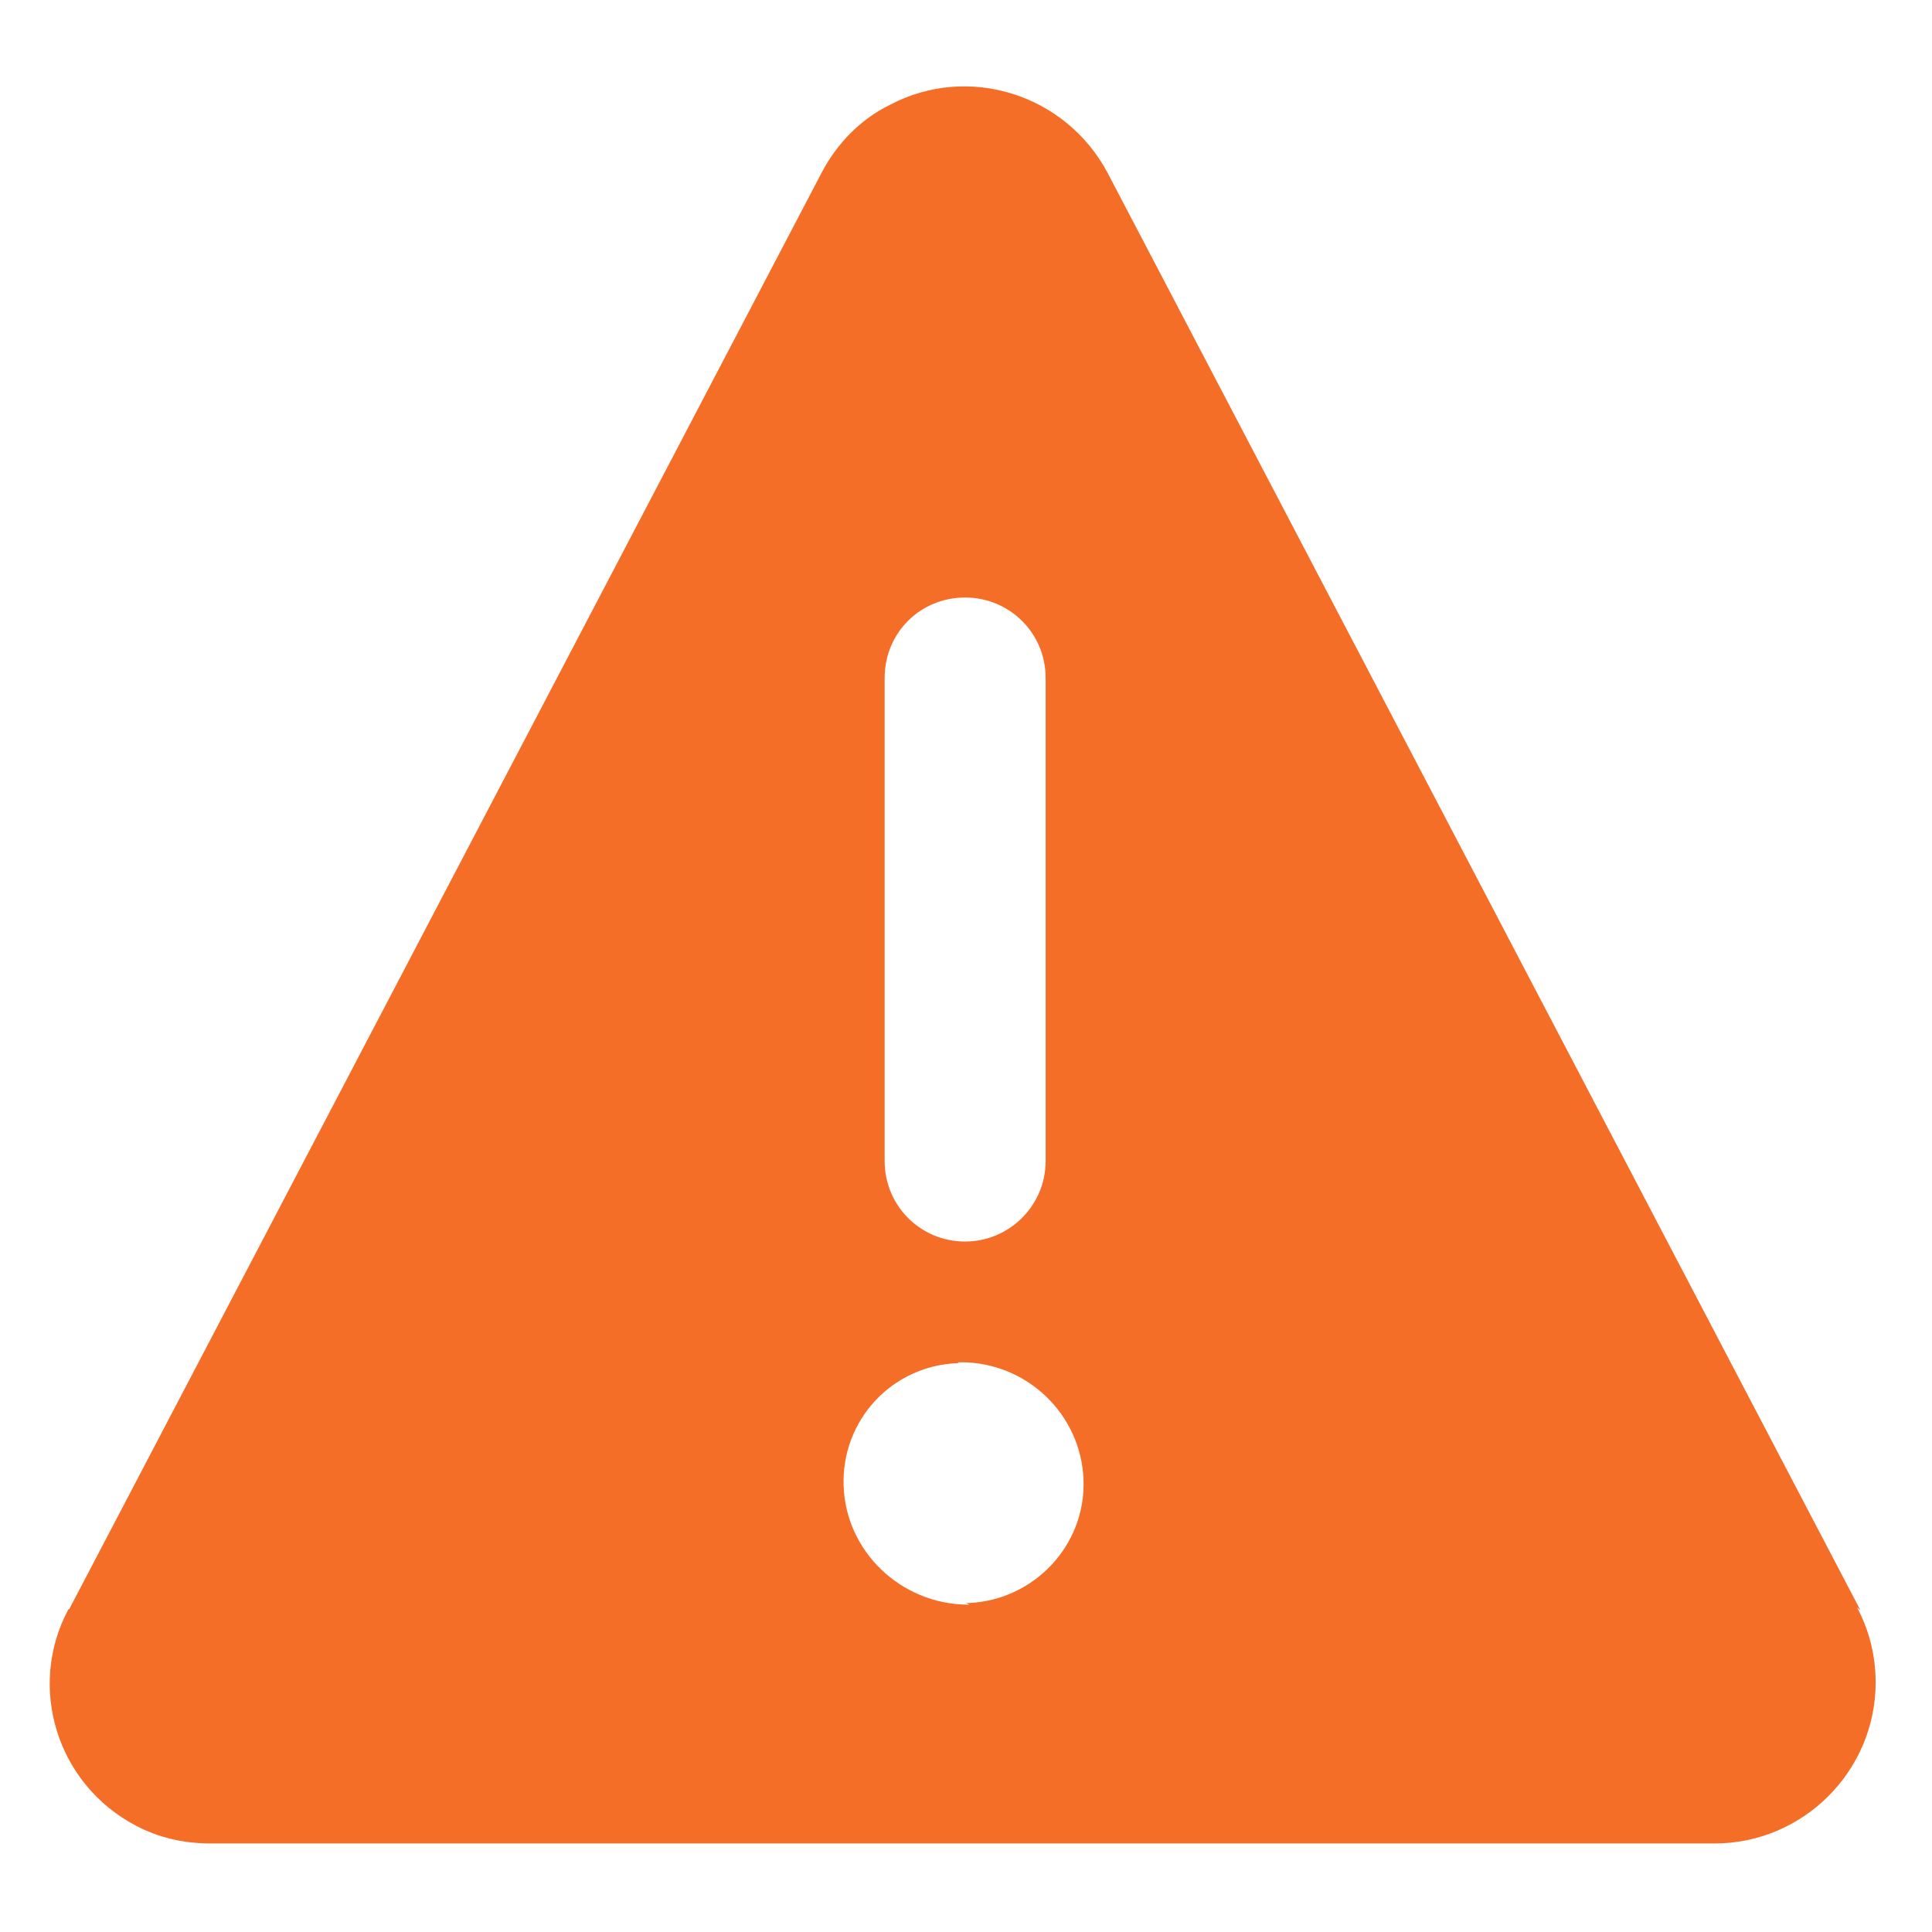 <svg width="18" height="18" viewBox="0 0 18 18" fill="none" xmlns="http://www.w3.org/2000/svg">
<g clip-path="url(#clip0_346_12818)">
<path d="M17.332 15L10.32 1.612C9.93 0.877 9.022 0.592 8.295 0.975C8.017 1.11 7.8 1.335 7.657 1.605L0.645 14.992H0.638C0.248 15.72 0.533 16.627 1.268 17.01C1.478 17.122 1.717 17.175 1.957 17.175H15.975C16.8 17.175 17.475 16.5 17.475 15.675C17.475 15.427 17.415 15.187 17.302 14.977L17.332 15ZM8.242 6.317C8.242 5.897 8.572 5.567 8.992 5.567C9.405 5.567 9.742 5.897 9.742 6.317V10.817C9.742 11.23 9.405 11.567 8.992 11.567C8.572 11.567 8.242 11.23 8.242 10.817V6.317ZM9.03 14.95H9.007C8.392 14.942 7.882 14.455 7.86 13.847C7.837 13.232 8.31 12.722 8.925 12.7C8.925 12.692 8.932 12.692 8.94 12.692H8.955C9.562 12.692 10.072 13.172 10.095 13.787C10.117 14.395 9.637 14.905 9.03 14.935C9.015 14.935 9.007 14.935 9 14.935L9.03 14.95Z" fill="#F56E28"/>
</g>
<defs>
<clipPath id="clip0_346_12818">
<rect width="18" height="18" fill="white"/>
</clipPath>
</defs>
</svg>
